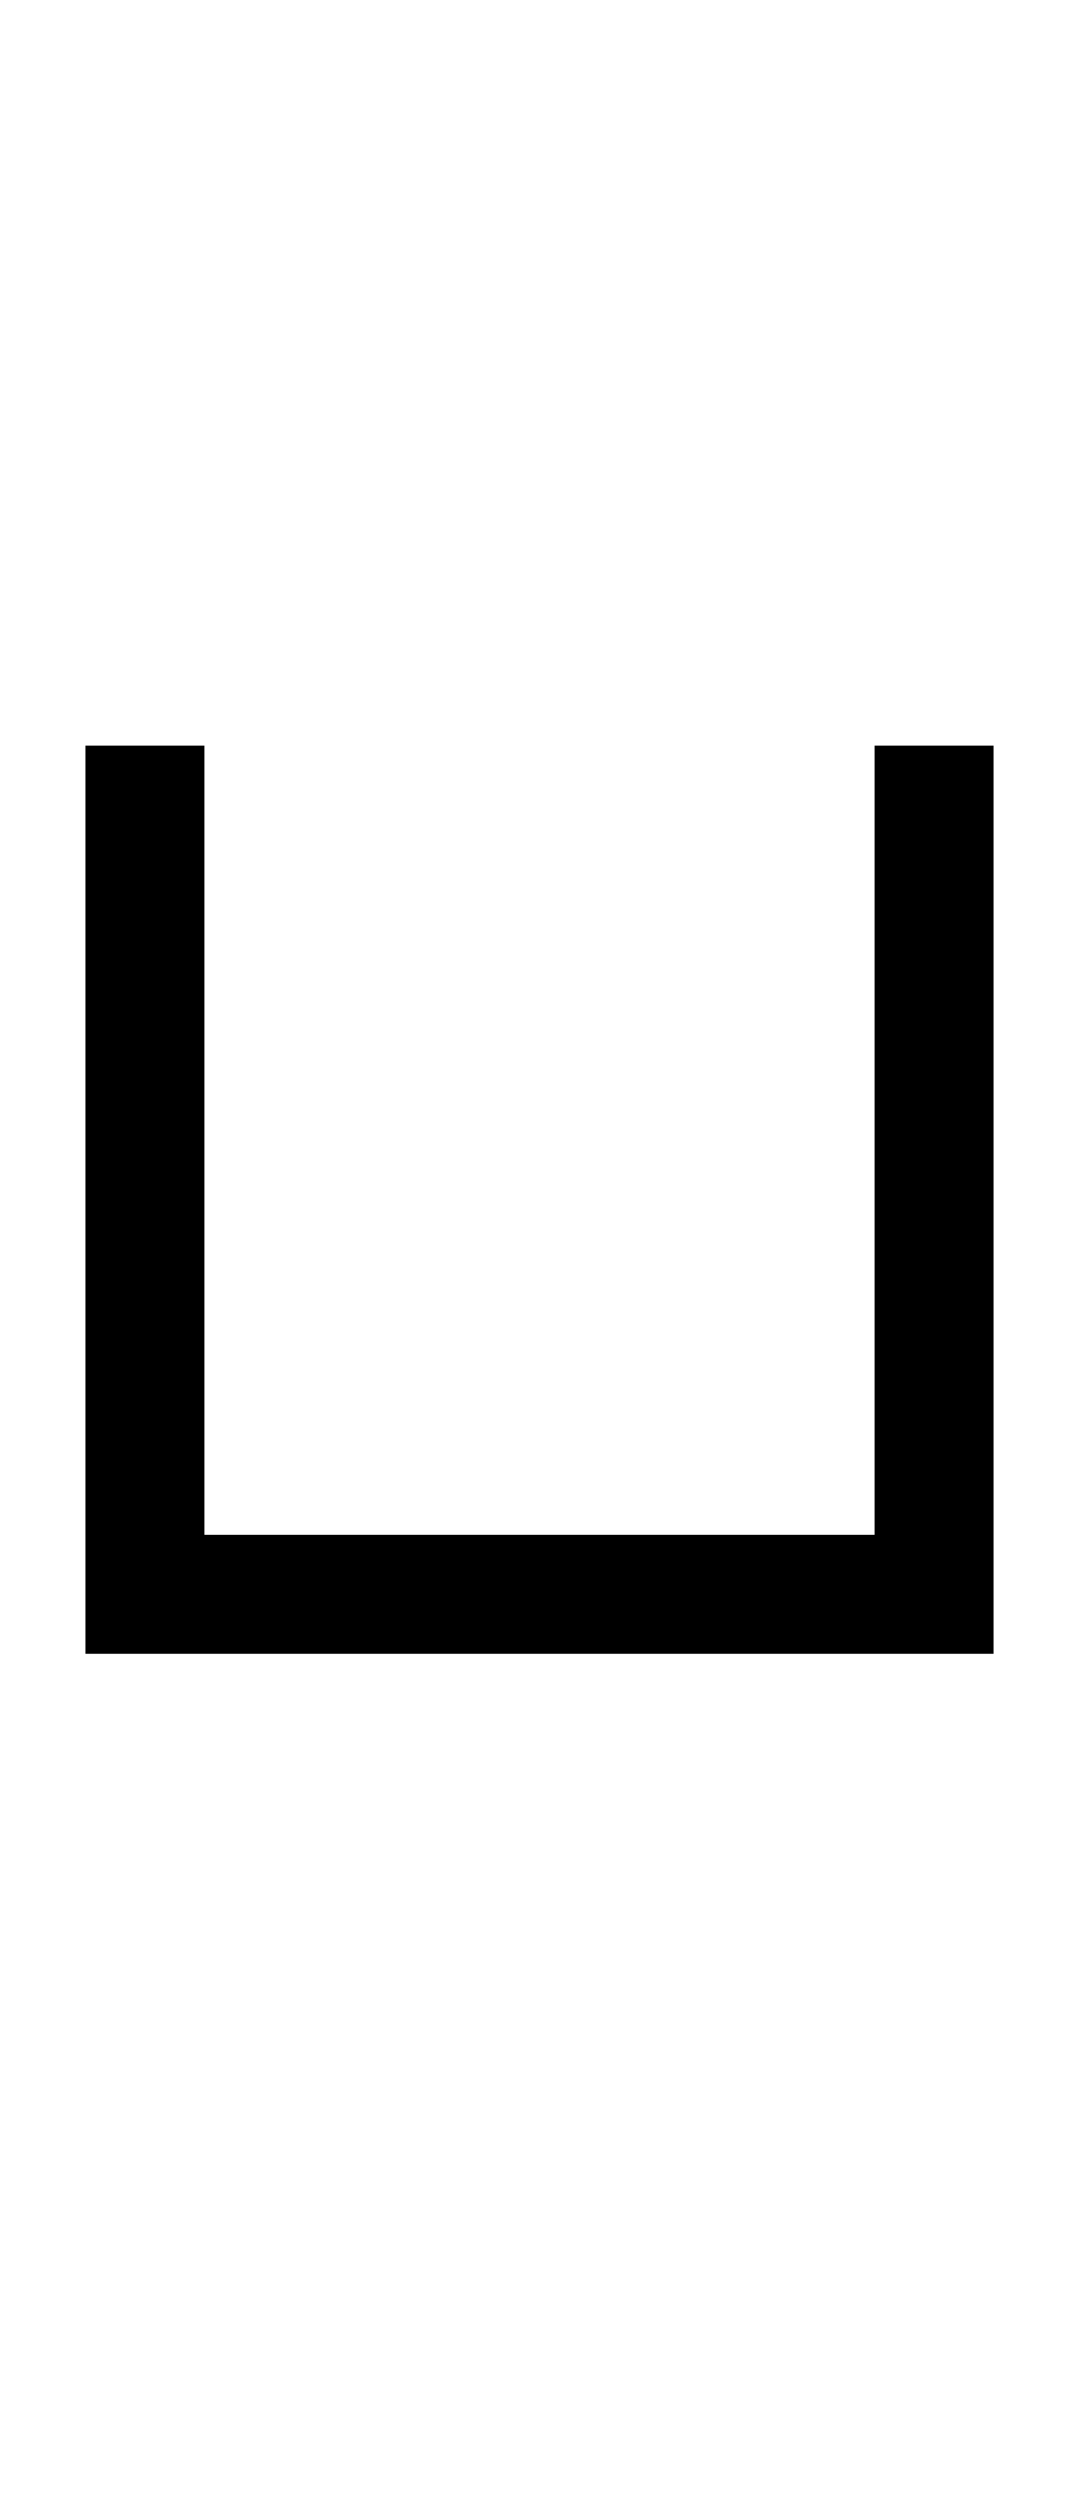 <?xml version="1.0" encoding="UTF-8" standalone="no"?>
<!DOCTYPE svg PUBLIC "-//W3C//DTD SVG 1.1//EN" "http://www.w3.org/Graphics/SVG/1.1/DTD/svg11.dtd">
 <svg xmlns="http://www.w3.org/2000/svg" xmlns:xlink="http://www.w3.org/1999/xlink" width="128.8" height="298.4"><path fill="black" d="M118.60 197.40L10.20 197.40L10.20 89L24.40 89L24.40 183.20L104.40 183.20L104.40 89L118.60 89L118.60 197.40Z"/></svg>